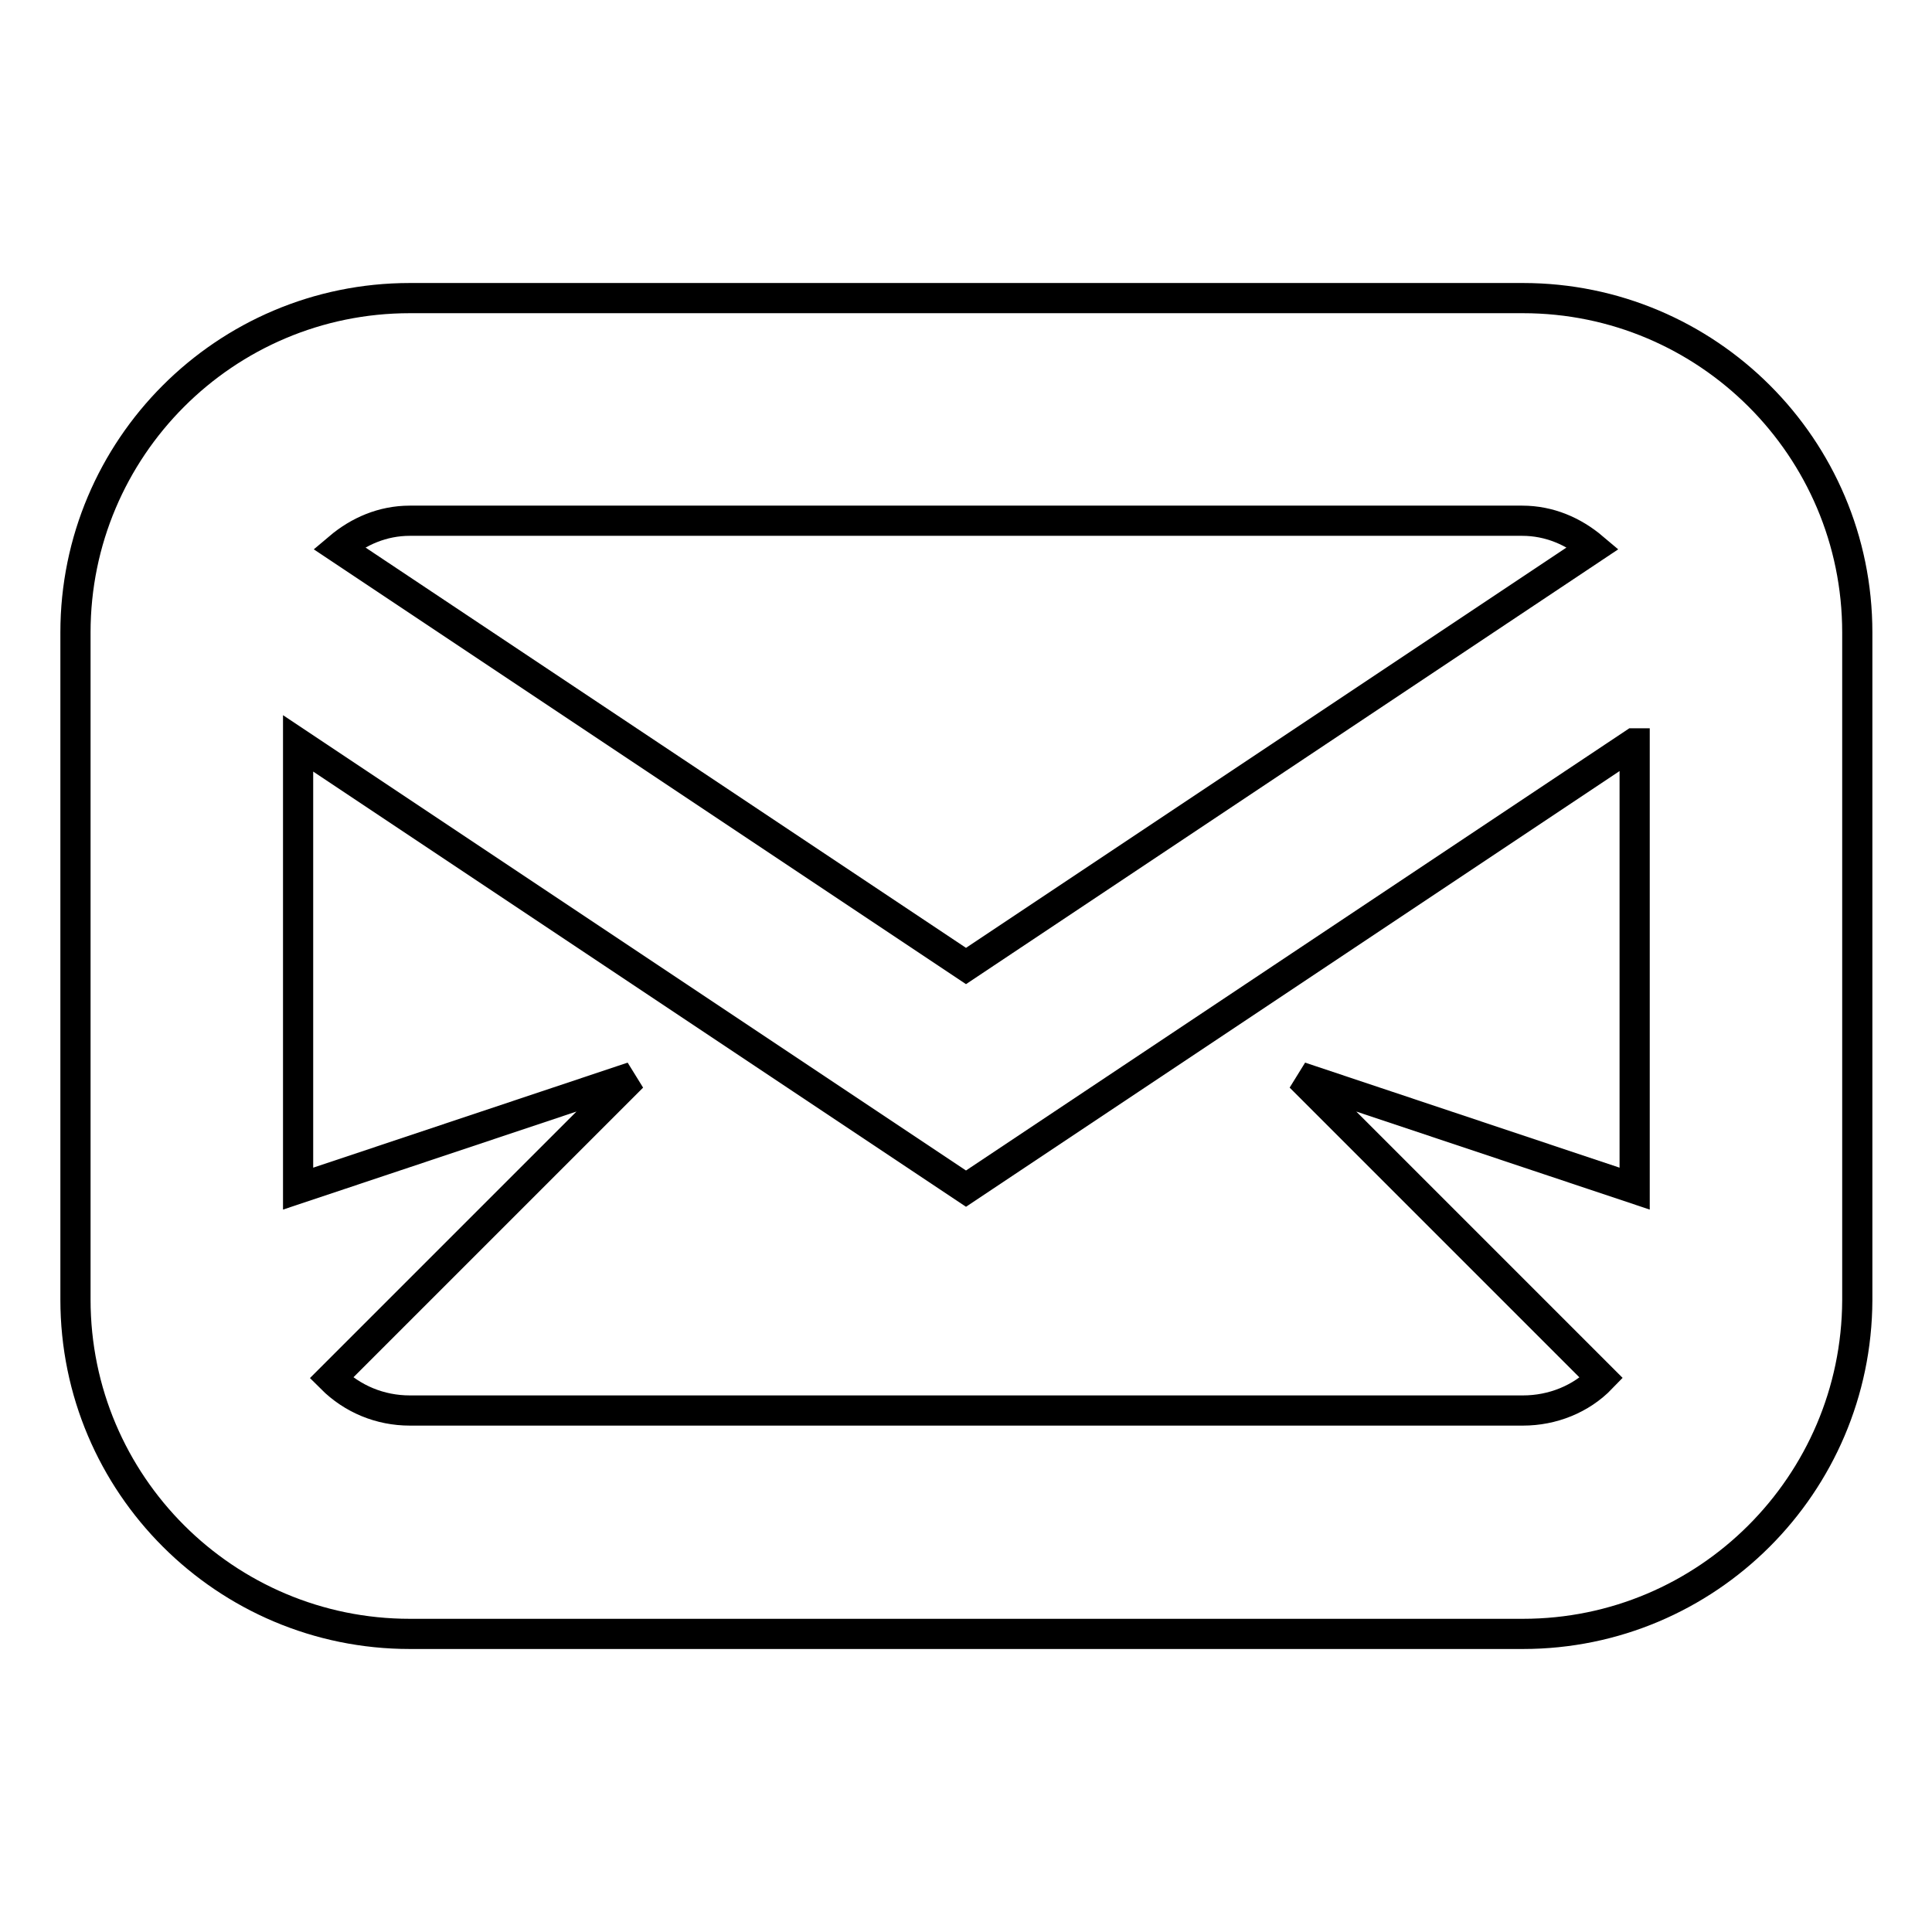<?xml version="1.0" encoding="utf-8"?>
<!-- Svg Vector Icons : http://www.onlinewebfonts.com/icon -->
<!DOCTYPE svg PUBLIC "-//W3C//DTD SVG 1.1//EN" "http://www.w3.org/Graphics/SVG/1.1/DTD/svg11.dtd">
<svg version="1.1" xmlns="http://www.w3.org/2000/svg" xmlns:xlink="http://www.w3.org/1999/xlink" x="0px" y="0px" viewBox="0 0 256 256" enable-background="new 0 0 256 256" xml:space="preserve">
<g> <path stroke-width="4" fill-opacity="0" stroke="#000000"  d="M201.8,216.5H54.3c-24.4,0-44.3-19.8-44.3-44.3V83.8c0-24.4,19.8-44.3,44.3-44.3h147.5 c24.4,0,44.3,19.8,44.3,44.3v88.5C246,196.7,226.2,216.5,201.8,216.5z M54.3,69c-3.6,0-6.8,1.4-9.4,3.6L128,128l83.1-55.4 c-2.6-2.2-5.8-3.6-9.4-3.6H54.3z M216.5,98.5l-88.5,59l-88.5-59v59l44.3-14.8l-39.9,39.9c2.8,2.8,6.5,4.3,10.4,4.3h147.5 c3.9,0,7.7-1.5,10.4-4.3l-39.9-39.9l44.3,14.8V98.5z"/></g>
</svg>